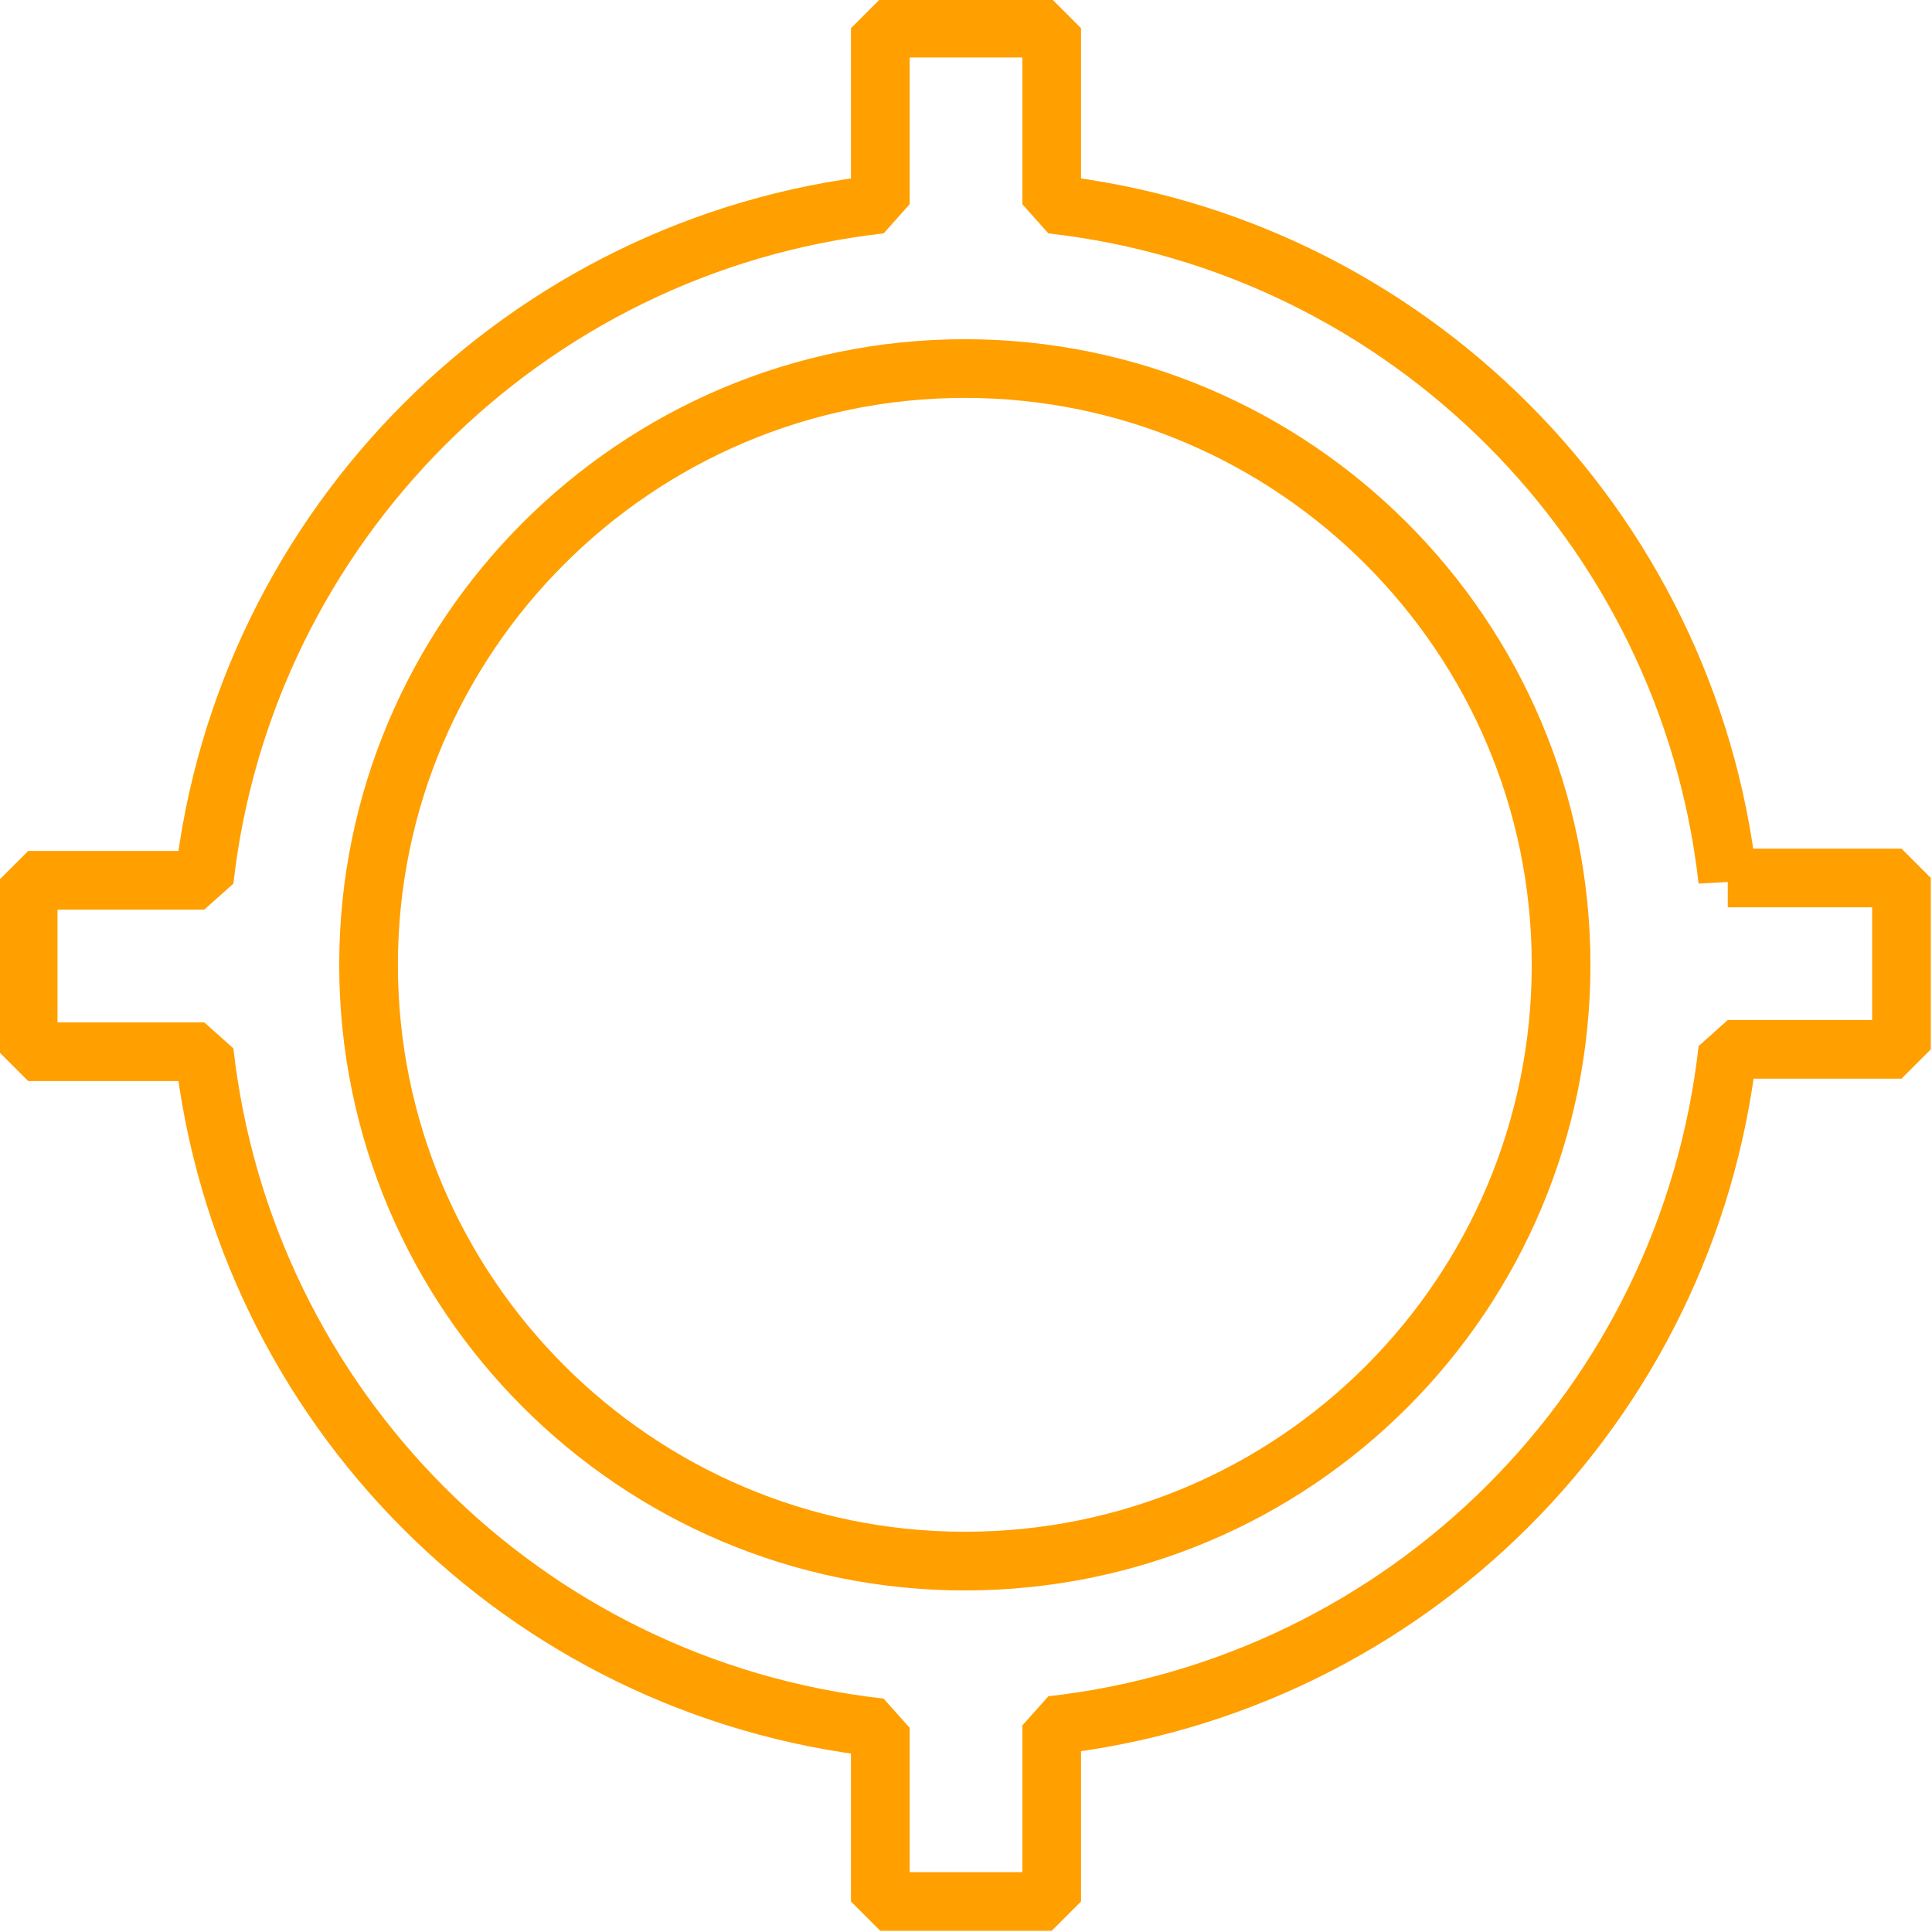 <?xml version="1.0" encoding="utf-8"?>
<!-- Generator: Adobe Illustrator 26.5.0, SVG Export Plug-In . SVG Version: 6.00 Build 0)  -->
<svg version="1.1" id="レイヤー_1" xmlns="http://www.w3.org/2000/svg" xmlns:xlink="http://www.w3.org/1999/xlink" x="0px"
	 y="0px" width="82.3px" height="82.3px" viewBox="0 0 82.3 82.3" style="enable-background:new 0 0 82.3 82.3;"
	 xml:space="preserve">
<style type="text/css">
	.st0{fill:none;stroke:#FF9F00;stroke-width:2.5;stroke-linejoin:bevel;}
</style>
<path id="icon_title03" class="st0" d="M73.6,37.5C71.9,22.4,59.9,10.4,44.8,8.7V1.2h-7.3v7.5C22.4,10.4,10.4,22.4,8.7,37.5H1.2v7.3
	h7.5c1.7,15.1,13.6,27.1,28.8,28.8V81h7.3v-7.5c15.1-1.7,27.1-13.6,28.8-28.8H81v-7.3H73.6z M41.1,66.5c-14,0-25.4-11.4-25.4-25.4
	c0-14,11.4-25.4,25.4-25.4c14,0,25.4,11.4,25.4,25.4C66.5,55.1,55.2,66.5,41.1,66.5C41.2,66.5,41.1,66.5,41.1,66.5z"/>
</svg>
